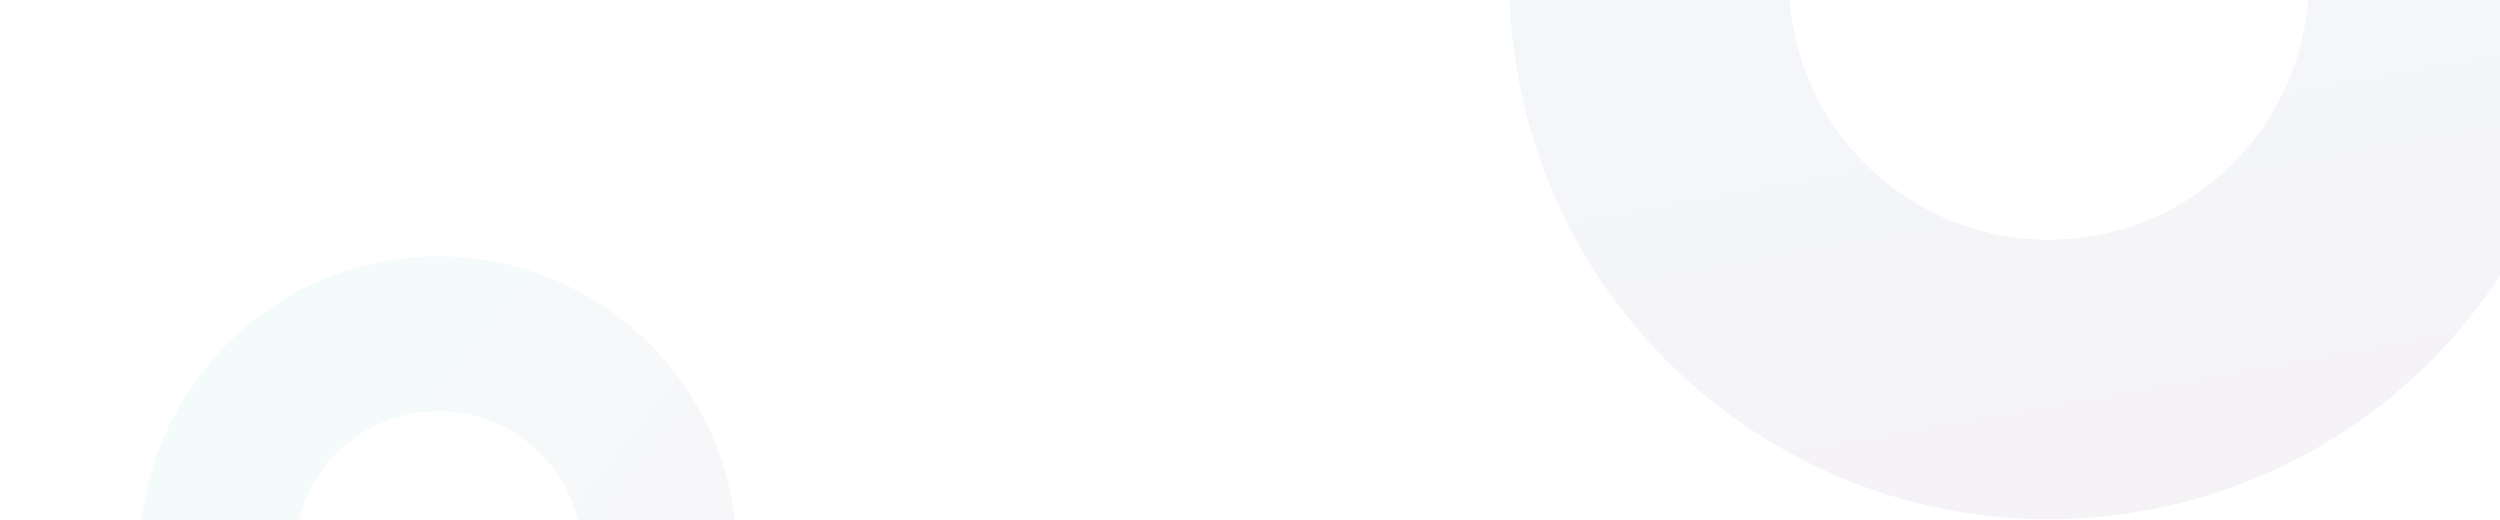 <svg width="3000" height="624" viewBox="0 0 3000 624" fill="none" xmlns="http://www.w3.org/2000/svg">
<rect x="0" y="0" width="3000" height="624" fill="#808080" stroke="none"/>
<mask id="mask0_1769_122881" style="mask-type:alpha" maskUnits="userSpaceOnUse" x="0" y="0" width="3000" height="624">
<rect width="3000" height="624" fill="#F4F6F7"/>
</mask>
<g mask="url(#mask0_1769_122881)">
<rect x="-236" width="3472" height="704" fill="white"/>
<path opacity="0.2" d="M1944.32 -417.698C1957.76 -435.259 1972.06 -452.132 1987.19 -468.252C2002.05 -484.06 2017.68 -499.114 2034.04 -513.357C2050.1 -527.331 2067.05 -540.654 2084.41 -552.953C2101.57 -565.111 2119.55 -576.559 2137.84 -586.979C2155.96 -597.301 2174.81 -606.853 2193.88 -615.373C2212.8 -623.831 2232.38 -631.471 2252.07 -638.076C2291.42 -651.268 2331.94 -660.673 2373.08 -666.163C2414.22 -671.64 2455.79 -673.177 2497.23 -670.752C2517.95 -669.533 2538.85 -667.29 2559.33 -664.084C2579.96 -660.855 2600.66 -656.573 2620.85 -651.358C2641.22 -646.096 2661.57 -639.756 2681.33 -632.516C2701.3 -625.195 2721.15 -616.777 2740.31 -607.495C2759.83 -598.035 2778.86 -587.602 2797.33 -576.235C2816.16 -564.64 2834.39 -552.104 2851.95 -538.675C2869.51 -525.243 2886.38 -510.934 2902.5 -495.804C2918.31 -480.952 2933.37 -465.317 2947.61 -448.957C2961.58 -432.896 2974.91 -415.949 2987.2 -398.59C2999.37 -381.418 3010.81 -363.445 3021.23 -345.159C3031.55 -327.036 3041.1 -308.182 3049.62 -289.12C3058.08 -270.19 3065.72 -250.616 3072.33 -230.929C3085.52 -191.577 3094.92 -151.056 3100.41 -109.916C3105.89 -68.775 3107.43 -27.206 3105 14.227C3103.78 34.957 3101.54 55.853 3098.33 76.334C3095.1 96.963 3090.82 117.661 3085.61 137.853C3080.34 158.235 3074 178.584 3066.77 198.331C3059.44 218.305 3051.03 238.148 3041.75 257.311C3032.28 276.83 3021.85 295.863 3010.48 314.337C2998.89 333.162 2986.35 351.39 2972.92 368.952C2959.49 386.513 2945.19 403.385 2930.05 419.505C2915.2 435.313 2899.57 450.368 2883.21 464.611C2867.14 478.589 2850.2 491.91 2832.84 504.205C2815.68 516.363 2797.7 527.811 2779.41 538.231C2761.29 548.553 2742.43 558.106 2723.37 566.625C2704.44 575.083 2684.87 582.724 2665.18 589.328C2625.83 602.52 2585.31 611.924 2544.17 617.414C2503.03 622.891 2461.46 624.428 2420.02 622.004C2399.3 620.784 2378.4 618.54 2357.92 615.334C2337.29 612.105 2316.59 607.824 2296.4 602.609C2276.02 597.344 2255.67 591.005 2235.92 583.767C2215.95 576.444 2196.1 568.025 2176.94 558.745C2157.42 549.284 2138.39 538.852 2119.92 527.486C2101.09 515.892 2082.86 503.356 2065.3 489.926C2047.74 476.494 2030.87 462.186 2014.75 447.055C1998.94 432.202 1983.88 416.567 1969.64 400.207C1955.67 384.145 1942.34 367.2 1930.05 349.841C1917.89 332.678 1906.44 314.7 1896.02 296.41C1885.7 278.29 1876.15 259.436 1867.63 240.371C1859.17 221.442 1851.53 201.868 1844.92 182.18C1831.73 142.829 1822.33 102.307 1816.84 61.168C1811.36 20.027 1809.82 -21.543 1812.25 -62.975C1813.47 -83.706 1815.71 -104.601 1818.91 -125.081C1822.14 -145.711 1826.42 -166.409 1831.64 -186.601C1836.9 -206.983 1843.24 -227.33 1850.48 -247.079C1857.8 -267.053 1866.22 -286.89 1875.5 -306.057C1884.96 -325.577 1895.4 -344.61 1906.76 -363.084C1918.36 -381.908 1930.89 -400.136 1944.32 -417.698ZM2706.5 165.197C2719.34 148.421 2730.45 130.394 2739.67 111.389C2748.6 92.942 2755.68 73.657 2760.81 53.814C2765.84 34.301 2768.97 14.346 2770.16 -5.77C2771.33 -25.74 2770.59 -45.775 2767.95 -65.604C2765.3 -85.431 2760.77 -104.96 2754.41 -123.926C2748 -143.03 2739.75 -161.468 2729.78 -178.981C2719.63 -196.786 2707.75 -213.543 2694.3 -229.006C2680.42 -244.932 2664.98 -259.419 2648.2 -272.247C2631.42 -285.083 2613.39 -296.195 2594.39 -305.416C2575.94 -314.346 2556.66 -321.427 2536.81 -326.557C2517.3 -331.589 2497.35 -334.719 2477.23 -335.903C2457.26 -337.072 2437.23 -336.332 2417.4 -333.692C2397.57 -331.046 2378.04 -326.513 2359.08 -320.155C2339.97 -313.742 2321.53 -305.495 2304.02 -295.527C2286.21 -285.379 2269.46 -273.493 2253.99 -260.044C2238.07 -246.167 2223.58 -230.721 2210.75 -213.939C2197.91 -197.163 2186.8 -179.137 2177.58 -160.132C2168.65 -141.686 2161.57 -122.401 2156.44 -102.559C2151.41 -83.046 2148.28 -63.092 2147.09 -42.975C2145.93 -23.006 2146.67 -2.971 2149.31 16.857C2151.95 36.685 2156.49 56.214 2162.84 75.18C2169.26 94.284 2177.5 112.721 2187.47 130.234C2197.62 148.041 2209.5 164.798 2222.95 180.262C2236.83 196.188 2252.28 210.675 2269.06 223.503C2285.83 236.339 2303.86 247.451 2322.87 256.672C2341.31 265.602 2360.6 272.683 2380.44 277.813C2399.95 282.845 2419.91 285.976 2440.02 287.161C2459.99 288.329 2480.03 287.588 2499.86 284.949C2519.68 282.302 2539.21 277.77 2558.18 271.412C2577.28 265 2595.72 256.752 2613.23 246.785C2631.04 236.638 2647.8 224.753 2663.26 211.303C2679.19 197.426 2693.67 181.979 2706.5 165.196L2706.5 165.197Z" fill="url(#paint0_linear_1769_122881)" fill-opacity="0.3"/>
<path opacity="0.16" d="M168.527 690.52C167.69 678.313 167.469 666.073 167.865 653.844C168.259 641.847 169.254 629.877 170.846 617.979C172.413 606.302 174.586 594.573 177.304 583.117C179.992 571.793 183.278 560.465 187.071 549.45C190.828 538.538 195.171 527.678 199.979 517.17C204.752 506.739 210.095 496.409 215.862 486.468C227.393 466.604 240.794 447.886 255.882 430.569C270.976 413.257 287.688 397.425 305.791 383.289C314.85 376.221 324.353 369.516 334.036 363.362C343.788 357.165 353.954 351.379 364.251 346.166C374.64 340.906 385.412 336.104 396.268 331.891C407.244 327.633 418.566 323.878 429.921 320.732C441.489 317.529 453.211 314.909 465.043 312.88C477.103 310.818 489.259 309.365 501.465 308.527C513.671 307.69 525.912 307.469 538.14 307.865C550.138 308.259 562.107 309.253 574.005 310.846C585.682 312.413 597.412 314.586 608.866 317.304C620.198 319.993 631.522 323.28 642.533 327.072C653.446 330.83 664.307 335.173 674.814 339.98C685.248 344.755 695.577 350.095 705.515 355.863C725.379 367.394 744.097 380.795 761.414 395.883C778.727 410.977 794.558 427.689 808.694 445.792C815.764 454.851 822.469 464.355 828.622 474.037C834.82 483.789 840.606 493.955 845.818 504.251C851.08 514.645 855.883 525.418 860.092 536.269C864.349 547.245 868.104 558.567 871.251 569.922C874.454 581.49 877.075 593.213 879.104 605.044C881.166 617.104 882.619 629.26 883.457 641.466C884.294 653.672 884.515 665.912 884.119 678.141C883.725 690.138 882.73 702.108 881.137 714.006C879.571 725.685 877.398 737.414 874.679 748.867C871.991 760.192 868.705 771.519 864.912 782.534C861.155 793.447 856.812 804.307 852.004 814.814C847.23 825.247 841.888 835.576 836.121 845.516C824.59 865.38 811.189 884.098 796.101 901.415C781.007 918.727 764.295 934.559 746.192 948.694C737.134 955.762 727.631 962.467 717.947 968.622C708.193 974.82 698.028 980.606 687.732 985.818C677.338 991.08 666.565 995.883 655.715 1000.09C644.739 1004.35 633.416 1008.1 622.062 1011.25C610.493 1014.45 598.772 1017.07 586.941 1019.1C574.881 1021.17 562.725 1022.62 550.519 1023.46C538.312 1024.29 526.072 1024.51 513.843 1024.12C501.846 1023.72 489.876 1022.73 477.978 1021.14C466.3 1019.57 454.571 1017.4 443.116 1014.68C431.791 1011.99 420.464 1008.7 409.449 1004.91C398.539 1001.15 387.678 996.811 377.169 992.003C366.736 987.23 356.407 981.889 346.468 976.121C326.603 964.59 307.885 951.189 290.568 936.101C273.256 921.007 257.424 904.295 243.289 886.192C236.219 877.132 229.514 867.63 223.361 857.948C217.163 848.195 211.377 838.03 206.165 827.733C200.903 817.339 196.101 806.568 191.891 795.716C187.634 784.739 183.879 773.421 180.732 762.063C177.53 750.494 174.909 738.772 172.88 726.941C170.818 714.881 169.365 702.725 168.527 690.52ZM698.278 654.172C697.481 642.509 695.51 630.957 692.396 619.69C689.364 608.761 685.258 598.158 680.138 588.038C675.097 578.091 669.105 568.655 662.245 559.862C655.432 551.137 647.802 543.083 639.458 535.807C631.112 528.535 622.091 522.077 612.517 516.52C602.87 510.925 592.704 506.278 582.162 502.643C571.438 498.953 560.375 496.334 549.135 494.824C537.548 493.278 525.834 492.903 514.172 493.706C502.51 494.504 490.958 496.474 479.691 499.589C468.762 502.62 458.16 506.726 448.04 511.847C438.092 516.887 428.657 522.879 419.865 529.739C411.14 536.552 403.085 544.182 395.811 552.526C388.539 560.872 382.08 569.894 376.522 579.467C370.928 589.114 366.28 599.28 362.646 609.823C358.955 620.548 356.336 631.611 354.826 642.852C353.28 654.439 352.905 666.152 353.708 677.814C354.505 689.477 356.476 701.029 359.591 712.296C362.622 723.224 366.728 733.826 371.848 743.946C376.889 753.893 382.881 763.329 389.741 772.121C396.554 780.846 404.184 788.901 412.528 796.175C420.874 803.447 429.896 809.906 439.469 815.463C449.116 821.058 459.282 825.705 469.824 829.34C480.549 833.03 491.612 835.649 502.853 837.159C514.44 838.706 526.153 839.08 537.814 838.277C549.477 837.48 561.029 835.509 572.296 832.395C583.226 829.364 593.828 825.258 603.947 820.137C613.895 815.097 623.331 809.104 632.123 802.245C640.848 795.432 648.902 787.802 656.177 779.458C663.449 771.112 669.908 762.091 675.465 752.517C681.06 742.87 685.707 732.704 689.342 722.162C693.032 711.437 695.652 700.374 697.162 689.134C698.707 677.547 699.081 665.834 698.278 654.172L698.278 654.172Z" fill="url(#paint1_linear_1769_122881)" fill-opacity="0.3"/>
</g>
<defs>
<linearGradient id="paint0_linear_1769_122881" x1="2164.93" y1="-586.911" x2="2385.39" y2="635.611" gradientUnits="userSpaceOnUse">
<stop stop-color="#1BB0B0"/>
<stop offset="1" stop-color="#5F2C7D"/>
</linearGradient>
<linearGradient id="paint1_linear_1769_122881" x1="198.354" y1="539.576" x2="736.772" y2="967.007" gradientUnits="userSpaceOnUse">
<stop stop-color="#1BB0B0"/>
<stop offset="1" stop-color="#5F2C7D"/>
</linearGradient>
</defs>
</svg>
